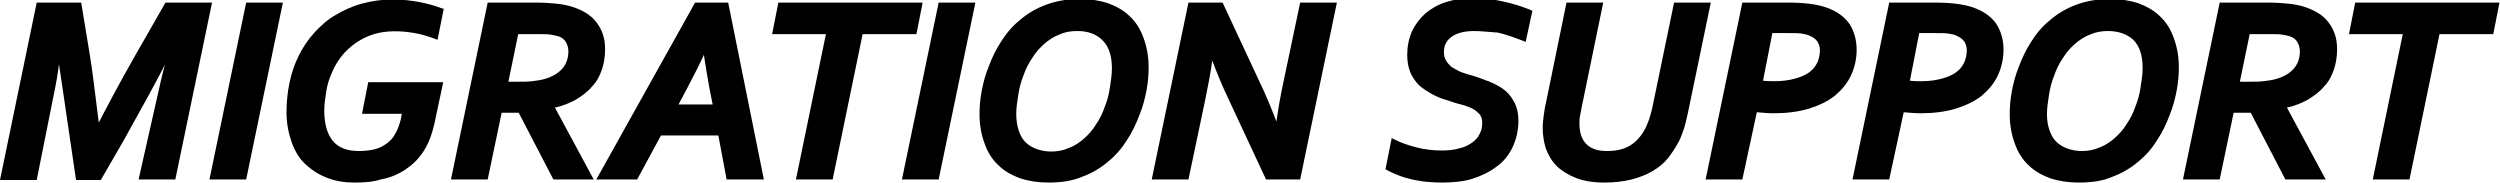 <?xml version="1.0" encoding="utf-8"?>
<!-- Generator: Adobe Illustrator 26.0.0, SVG Export Plug-In . SVG Version: 6.00 Build 0)  -->
<svg version="1.1" id="レイヤー_1" xmlns="http://www.w3.org/2000/svg" xmlns:xlink="http://www.w3.org/1999/xlink" x="0px"
	 y="0px" width="483.4px" height="35.4px" viewBox="0 0 483.4 35.4" style="enable-background:new 0 0 483.4 35.4;"
	 xml:space="preserve">
<g>
	<g>
		<path d="M18.9,25.3c1.2-2.5,3.7-7.3,7.6-14.2L32.2,1h8.2l-6.9,33.2h-6.1L31,18.4c0.6-2.6,1.3-5.8,2.3-9.4h-0.2
			c-1.6,3.5-4.8,9.4-9.5,17.7l-4.4,7.5h-4l-2.7-17.9c-0.4-2.4-0.7-4.8-1-7.3h-0.2c-0.2,2.4-0.6,5.4-1.3,8.7L6.7,34.2H0.6L7.5,1h7.8
			l1.5,9.3c0.6,3.9,1.2,8.9,1.9,15H18.9z"/>
		<path d="M33.9,34.7h-7.1l3.7-16.4c0.4-1.7,0.8-3.7,1.4-5.8c-1.8,3.5-4.5,8.4-7.9,14.5l-4.5,7.8h-4.8L12,16.4
			c-0.2-1.3-0.4-2.7-0.6-4c-0.2,1.7-0.5,3.5-0.9,5.4l-3.4,17H0L7.1,0.5h8.6l1.6,9.7c0.6,3.5,1.1,8.1,1.8,13.5
			c1.4-2.7,3.7-7.1,7-12.9l5.9-10.3H41L33.9,34.7z M28.1,33.7h5l6.7-32.2h-7.3l-5.6,9.8C23,18.2,20.5,23,19.3,25.5l-0.1,0.3h-0.9
			l0-0.4c-0.7-6.1-1.3-11.1-1.9-14.9l-1.4-8.9h-7L1.2,33.7h5l3.3-16.2c0.6-3.3,1.1-6.2,1.3-8.7l0-0.5h1.1l0,0.4
			c0.3,2.5,0.6,4.9,1,7.3l2.6,17.5h3.3l4.2-7.3c4.7-8.3,7.9-14.2,9.5-17.7l0.1-0.3h1.2l-0.2,0.6c-0.9,3.6-1.7,6.8-2.3,9.4L28.1,33.7
			z"/>
	</g>
	<g>
		<path d="M41.1,34.2L48,1H54l-6.9,33.2H41.1z"/>
		<path d="M47.6,34.7h-7.1l7.1-34.2h7.1L47.6,34.7z M41.7,33.7h5l6.7-32.2h-5L41.7,33.7z"/>
	</g>
	<g>
		<path d="M75.9,0.4c1.7,0,3.4,0.2,5,0.5c1.6,0.3,3,0.7,4.2,1.2l-1,5c-1.4-0.5-2.7-0.9-4-1.1c-1.2-0.2-2.5-0.4-3.7-0.4
			c-1.6,0-3.1,0.2-4.4,0.6c-1.4,0.4-2.6,1-3.6,1.7c-1.1,0.7-2,1.6-2.8,2.6c-0.8,1-1.4,2.1-1.9,3.3c-0.5,1.2-0.9,2.4-1.2,3.7
			S62,20,62,21.3c0,2.8,0.6,4.8,1.8,6.3s3,2.1,5.4,2.1c1.1,0,2.1-0.1,3.1-0.4c1-0.2,1.8-0.6,2.5-1.1c0.7-0.5,1.4-1.2,1.9-2
			c0.5-0.8,0.9-1.8,1.1-3l0.3-1.7h-7.4l1-5.1h13.5l-1.5,7.4c-0.4,2.1-1.2,3.9-2.1,5.3c-1,1.4-2.1,2.5-3.4,3.4
			c-1.3,0.8-2.8,1.4-4.4,1.8c-1.6,0.3-3.3,0.5-5.1,0.5c-1.8,0-3.5-0.3-5.1-0.8c-1.5-0.6-2.9-1.4-4-2.5c-1.1-1.1-2-2.5-2.6-4.1
			c-0.6-1.6-0.9-3.5-0.9-5.6c0-2,0.2-3.9,0.6-5.7s1-3.5,1.8-5.1s1.8-3,2.9-4.3c1.1-1.3,2.5-2.4,3.9-3.3c1.5-0.9,3.1-1.6,4.9-2.1
			C71.9,0.6,73.8,0.4,75.9,0.4z"/>
		<path d="M68.5,35.3c-1.9,0-3.7-0.3-5.2-0.9c-1.6-0.6-3-1.5-4.2-2.6c-1.2-1.1-2.1-2.6-2.7-4.3c-0.6-1.7-1-3.6-1-5.8
			c0-2,0.2-3.9,0.6-5.8c0.4-1.9,1-3.6,1.8-5.2c0.8-1.6,1.8-3.1,3-4.4C62,5,63.3,3.8,64.9,2.9c1.5-0.9,3.2-1.7,5.1-2.2
			c1.8-0.5,3.8-0.8,6-0.8c1.8,0,3.5,0.2,5.1,0.5c1.6,0.3,3,0.7,4.3,1.2l0.4,0.1l-1.2,6l-0.5-0.2c-1.4-0.5-2.7-0.9-3.9-1.1
			c-2.8-0.5-5.6-0.5-7.9,0.2c-1.3,0.4-2.5,1-3.5,1.7c-1,0.7-1.9,1.5-2.7,2.5c-0.8,1-1.4,2-1.9,3.2c-0.5,1.1-0.9,2.3-1.1,3.6
			c-0.2,1.3-0.4,2.5-0.4,3.8c0,2.6,0.6,4.6,1.7,5.9c1.1,1.3,2.8,1.9,5,1.9c1,0,2-0.1,2.9-0.3c0.9-0.2,1.7-0.6,2.4-1.1
			c0.7-0.5,1.3-1.1,1.7-1.9c0.5-0.8,0.8-1.7,1.1-2.8l0.2-1.1H70l1.2-6.1h14.5l-1.7,8c-0.5,2.2-1.2,4-2.2,5.5c-1,1.5-2.2,2.6-3.6,3.5
			c-1.4,0.9-2.9,1.5-4.6,1.8C72.1,35.2,70.3,35.3,68.5,35.3z M75.9,0.9c-2,0-3.9,0.2-5.7,0.7c-1.7,0.5-3.4,1.2-4.8,2.1
			c-1.4,0.9-2.7,2-3.8,3.2c-1.1,1.3-2.1,2.7-2.8,4.2c-0.8,1.5-1.4,3.2-1.7,5c-0.4,1.8-0.6,3.7-0.6,5.6c0,2.1,0.3,3.9,0.9,5.5
			c0.6,1.6,1.4,2.9,2.5,3.9c1.1,1,2.4,1.8,3.8,2.4c1.5,0.5,3.1,0.8,4.9,0.8c1.7,0,3.4-0.2,5-0.5c1.6-0.3,3-0.9,4.3-1.7
			c1.3-0.8,2.4-1.9,3.3-3.2c0.9-1.3,1.6-3.1,2-5.1l1.4-6.8H72L71.2,21h7.4l-0.4,2.3c-0.2,1.2-0.6,2.3-1.2,3.1
			c-0.5,0.9-1.2,1.6-2,2.2c-0.8,0.6-1.7,1-2.7,1.2c-1,0.2-2.1,0.4-3.2,0.4c-2.5,0-4.5-0.8-5.7-2.3c-1.3-1.5-1.9-3.7-1.9-6.6
			c0-1.3,0.1-2.7,0.4-4c0.3-1.3,0.7-2.6,1.2-3.8c0.5-1.2,1.2-2.3,2-3.4c0.8-1,1.8-1.9,2.9-2.7c1.1-0.8,2.4-1.4,3.8-1.8
			c2.5-0.8,5.5-0.8,8.4-0.3c1.1,0.2,2.3,0.5,3.5,1l0.8-4c-1.1-0.4-2.3-0.7-3.7-1C79.2,1,77.6,0.9,75.9,0.9z"/>
	</g>
	<g>
		<path d="M94,34.2h-6.1L94.8,1h9c1.4,0,2.7,0,3.7,0.1s1.9,0.3,2.7,0.5c2.2,0.6,3.8,1.6,4.8,3c1,1.4,1.5,3,1.5,4.8
			c0,1.3-0.2,2.6-0.6,3.8s-1,2.2-1.8,3.2c-0.8,0.9-1.8,1.8-3.1,2.5s-2.8,1.2-4.5,1.6v0.1l7.4,13.7h-6.7l-6.7-12.9h-4L94,34.2z
			 M97.7,16.3h2.3c1.1,0,2.1,0,3-0.1c0.9-0.1,1.7-0.2,2.4-0.4c1.6-0.4,2.8-1.1,3.7-2.1c0.9-1,1.4-2.2,1.4-3.8c0-0.8-0.2-1.5-0.5-2.1
			s-1-1-1.8-1.3c-0.4-0.1-0.9-0.2-1.5-0.3c-0.6-0.1-1.4-0.1-2.4-0.1h-4.4L97.7,16.3z"/>
		<path d="M114.8,34.7H107l-6.7-12.9H97l-2.7,12.9h-7.1l7.1-34.2h9.4c1.4,0,2.7,0.1,3.8,0.2c1.1,0.1,2,0.3,2.8,0.5
			c2.3,0.7,4,1.7,5.1,3.2s1.6,3.1,1.6,5.1c0,1.4-0.2,2.7-0.6,3.9c-0.4,1.2-1,2.4-1.9,3.3c-0.8,1-1.9,1.8-3.2,2.6
			c-1.1,0.6-2.5,1.2-4,1.5L114.8,34.7z M107.6,33.7h5.6l-7-13v-0.5l0.4-0.2c1.7-0.4,3.2-0.9,4.4-1.6c1.2-0.7,2.2-1.5,2.9-2.3
			c0.8-0.9,1.3-1.9,1.7-3c0.4-1.1,0.5-2.3,0.5-3.6c0-1.7-0.5-3.2-1.4-4.5s-2.5-2.2-4.5-2.8c-0.8-0.2-1.6-0.4-2.6-0.5
			c-1-0.1-2.2-0.1-3.7-0.1h-8.6l-6.7,32.2h5l2.7-12.9h4.7L107.6,33.7z M100,16.8h-2.9l2.3-11.2h4.8c1,0,1.8,0,2.4,0.1
			c0.7,0.1,1.2,0.2,1.6,0.3c0.9,0.3,1.6,0.8,2.1,1.5c0.4,0.7,0.6,1.5,0.6,2.3c0,1.7-0.5,3-1.5,4.1c-1,1-2.3,1.8-4,2.2
			c-0.7,0.2-1.5,0.3-2.4,0.4C102.2,16.7,101.1,16.8,100,16.8z M98.3,15.8h1.7c1.1,0,2.1,0,2.9-0.1c0.8-0.1,1.6-0.2,2.3-0.4
			c1.5-0.4,2.7-1.1,3.5-2c0.8-0.9,1.2-2,1.2-3.4c0-0.7-0.2-1.3-0.5-1.8c-0.3-0.5-0.8-0.9-1.5-1.1c-0.4-0.1-0.8-0.2-1.4-0.3
			c-0.6-0.1-1.4-0.1-2.3-0.1h-4L98.3,15.8z"/>
	</g>
	<g>
		<path d="M139.3,25.8h-11.8l-4.6,8.5h-6.8L134.7,1h5.7l6.8,33.2h-6.2L139.3,25.8z M130.3,20.7h8.1l-0.7-3.6c-0.5-2.9-1-5.5-1.3-8
			h-0.1c-1.2,2.6-2.4,5.2-3.8,7.7L130.3,20.7z"/>
		<path d="M147.7,34.7h-7.2l-1.6-8.5h-11.1l-4.6,8.5h-7.9l19.1-34.2h6.4L147.7,34.7z M141.3,33.7h5.2L140,1.5h-5l-18,32.2h5.6
			l4.6-8.5h12.5L141.3,33.7z M139,21.2h-9.5l2.5-4.6c1.4-2.5,2.6-5.1,3.8-7.6l0.1-0.3h0.9l0.1,0.4c0.3,2.4,0.8,5.1,1.3,7.9L139,21.2
			z M131.2,20.2h6.6l-0.6-3c-0.4-2.3-0.8-4.5-1.1-6.6c-1,2.2-2.1,4.3-3.2,6.4L131.2,20.2z"/>
	</g>
	<g>
		<path d="M160.6,34.2h-6.1l5.8-28.1H150l1-5.1h26.9l-1,5.1h-10.4L160.6,34.2z"/>
		<path d="M161,34.7h-7.1l5.8-28.1h-10.4l1.2-6.1h27.9l-1.2,6.1h-10.4L161,34.7z M155.2,33.7h5L166,5.6h10.4l0.8-4.1h-25.9l-0.8,4.1
			H161L155.2,33.7z"/>
	</g>
	<g>
		<path d="M175,34.2L181.9,1h6.1l-6.9,33.2H175z"/>
		<path d="M181.5,34.7h-7.1l7.1-34.2h7.1L181.5,34.7z M175.7,33.7h5l6.7-32.2h-5L175.7,33.7z"/>
	</g>
	<g>
		<path d="M208.7,0.4c1.9,0,3.7,0.3,5.3,0.8c1.6,0.5,2.9,1.3,4.1,2.4c1.1,1.1,2,2.4,2.6,4c0.6,1.6,0.9,3.4,0.9,5.5
			c0,1.3-0.1,2.7-0.4,4.3c-0.3,1.6-0.7,3.2-1.3,4.8s-1.4,3.2-2.4,4.7c-1,1.5-2.2,2.9-3.6,4.1c-1.4,1.2-3,2.1-4.9,2.9s-4,1.1-6.3,1.1
			c-1.9,0-3.7-0.3-5.3-0.8s-2.9-1.3-4.1-2.4c-1.1-1.1-2-2.4-2.6-4s-0.9-3.4-0.9-5.5c0-1.3,0.1-2.7,0.4-4.3c0.3-1.6,0.7-3.2,1.3-4.8
			c0.6-1.6,1.4-3.2,2.4-4.7c1-1.5,2.2-2.9,3.6-4.1c1.4-1.2,3-2.1,4.9-2.9C204.2,0.8,206.3,0.4,208.7,0.4z M208.3,5.5
			c-1.3,0-2.6,0.2-3.7,0.7c-1.1,0.5-2.1,1.1-3.1,1.9c-0.9,0.8-1.7,1.7-2.4,2.8c-0.7,1.1-1.3,2.2-1.8,3.5s-0.8,2.5-1.1,3.8
			c-0.2,1.3-0.4,2.6-0.4,3.9s0.2,2.4,0.5,3.3c0.3,1,0.8,1.8,1.4,2.4c0.6,0.6,1.4,1.1,2.3,1.5s1.9,0.5,3,0.5c1.3,0,2.6-0.2,3.7-0.7
			c1.1-0.5,2.1-1.1,3.1-1.9s1.7-1.7,2.4-2.8c0.7-1.1,1.3-2.2,1.8-3.4c0.5-1.2,0.8-2.5,1.1-3.8c0.2-1.3,0.4-2.6,0.4-3.9
			c0-2.5-0.6-4.4-1.9-5.7C212.3,6.2,210.5,5.5,208.3,5.5z"/>
		<path d="M202.7,35.3c-2,0-3.8-0.3-5.4-0.8c-1.6-0.6-3.1-1.4-4.2-2.5c-1.2-1.1-2.1-2.5-2.7-4.2c-0.6-1.6-1-3.5-1-5.7
			c0-1.3,0.1-2.8,0.4-4.4c0.3-1.6,0.7-3.2,1.4-4.9c0.6-1.6,1.4-3.3,2.4-4.8c1-1.6,2.2-3,3.7-4.2c1.4-1.2,3.1-2.2,5-2.9
			c1.9-0.7,4.1-1.1,6.5-1.1c2,0,3.8,0.3,5.4,0.8c1.6,0.6,3.1,1.4,4.2,2.5c1.2,1.1,2.1,2.5,2.7,4.2c0.6,1.6,1,3.5,1,5.7
			c0,1.3-0.1,2.8-0.4,4.4c-0.3,1.6-0.7,3.2-1.4,4.9c-0.6,1.6-1.4,3.3-2.4,4.8c-1,1.6-2.2,3-3.7,4.2c-1.4,1.2-3.1,2.2-5,2.9
			C207.3,35,205.1,35.3,202.7,35.3z M208.7,0.9c-2.3,0-4.4,0.4-6.1,1c-1.8,0.7-3.4,1.6-4.7,2.8c-1.4,1.1-2.5,2.5-3.5,4
			c-1,1.5-1.7,3.1-2.3,4.6c-0.6,1.6-1,3.2-1.3,4.7c-0.3,1.5-0.4,3-0.4,4.2c0,2,0.3,3.8,0.9,5.3c0.6,1.5,1.4,2.8,2.5,3.8
			c1.1,1,2.4,1.8,3.9,2.3c1.5,0.5,3.2,0.8,5.1,0.8c2.3,0,4.4-0.4,6.1-1c1.8-0.7,3.4-1.6,4.7-2.8c1.4-1.1,2.5-2.5,3.5-4
			c1-1.5,1.7-3,2.3-4.6c0.6-1.6,1-3.2,1.3-4.7c0.3-1.5,0.4-3,0.4-4.2c0-2-0.3-3.8-0.9-5.3c-0.6-1.5-1.4-2.8-2.5-3.8
			c-1.1-1-2.4-1.8-3.9-2.3C212.3,1.2,210.6,0.9,208.7,0.9z M203.1,30.2c-1.2,0-2.2-0.2-3.2-0.5c-1-0.3-1.8-0.9-2.5-1.6
			c-0.7-0.7-1.2-1.6-1.5-2.6c-0.3-1-0.5-2.2-0.5-3.5c0-1.3,0.1-2.6,0.4-3.9c0.2-1.3,0.6-2.7,1.1-3.9c0.5-1.2,1.1-2.4,1.8-3.5
			c0.7-1.1,1.6-2.1,2.5-2.9c1-0.8,2-1.5,3.2-2c1.2-0.5,2.5-0.7,3.9-0.7c2.4,0,4.3,0.7,5.6,2.1c1.4,1.4,2.1,3.4,2.1,6.1
			c0,1.3-0.1,2.6-0.4,3.9c-0.2,1.3-0.6,2.7-1.1,3.9c-0.5,1.2-1.1,2.4-1.8,3.5c-0.7,1.1-1.6,2.1-2.5,2.9c-1,0.8-2,1.5-3.2,2
			C205.8,30,204.5,30.2,203.1,30.2z M208.3,6c-1.3,0-2.5,0.2-3.5,0.7c-1.1,0.4-2.1,1.1-2.9,1.8c-0.9,0.8-1.7,1.7-2.3,2.7
			c-0.7,1-1.3,2.2-1.7,3.4c-0.5,1.2-0.8,2.4-1,3.7c-0.2,1.3-0.4,2.5-0.4,3.8c0,1.2,0.2,2.3,0.5,3.2c0.3,0.9,0.7,1.6,1.3,2.2
			c0.6,0.6,1.3,1,2.1,1.3c0.8,0.3,1.8,0.5,2.8,0.5c1.3,0,2.4-0.2,3.5-0.7c1.1-0.4,2.1-1.1,2.9-1.8c0.9-0.8,1.7-1.7,2.3-2.7
			c0.7-1,1.3-2.2,1.7-3.4c0.5-1.2,0.8-2.4,1-3.7c0.2-1.3,0.4-2.6,0.4-3.8c0-2.4-0.6-4.2-1.8-5.4C212,6.6,210.4,6,208.3,6z"/>
	</g>
	<g>
		<path d="M245.1,34.2l-6.8-14.7c-1.7-3.6-3-6.8-4-9.6h-0.1c-0.3,2.7-0.8,5.9-1.6,9.5l-3.1,14.8h-6.1L230.3,1h5.9l6.8,14.7
			c1.7,3.6,3,6.7,4,9.6h0.1c0.2-2.2,0.7-5.3,1.6-9.5L251.8,1h6.1L251,34.2H245.1z"/>
		<path d="M251.4,34.7h-6.6l-7-15c-1.4-2.9-2.5-5.6-3.4-8c-0.3,2.3-0.8,4.9-1.4,7.8l-3.2,15.2h-7.1l7.1-34.2h6.6l7,15
			c1.4,2.9,2.5,5.6,3.4,8c0.3-2,0.7-4.6,1.4-7.8l3.2-15.2h7.1L251.4,34.7z M245.5,33.7h5.2l6.7-32.2h-5l-3,14.4
			c-0.8,4.1-1.4,7.3-1.6,9.4l0,0.4h-0.9l-0.1-0.3c-1-2.8-2.3-6-4-9.5l-6.7-14.4h-5.2l-6.7,32.2h5l3-14.4c0.7-3.5,1.3-6.7,1.6-9.4
			l0.1-0.4h0.9l0.1,0.3c1,2.8,2.3,6,4,9.5L245.5,33.7z"/>
	</g>
	<g>
		<path d="M287,23.9c0-0.8-0.2-1.4-0.6-1.9c-0.4-0.5-0.9-0.9-1.6-1.2c-0.7-0.3-1.4-0.6-2.3-0.8c-0.9-0.2-1.7-0.5-2.6-0.8
			c-1-0.3-2-0.7-2.9-1.2c-0.9-0.4-1.7-1-2.3-1.7c-0.7-0.7-1.2-1.4-1.6-2.4c-0.4-0.9-0.6-2-0.6-3.2c0-1.6,0.3-3,0.9-4.3
			c0.6-1.3,1.4-2.4,2.4-3.3c1.1-0.9,2.3-1.6,3.8-2.1c1.5-0.5,3.2-0.7,5-0.7c2,0,3.9,0.2,5.8,0.6c1.9,0.4,3.6,0.9,5.1,1.6l-1.1,5
			c-1.9-0.7-3.5-1.3-5-1.6c-1.5-0.3-2.9-0.5-4.4-0.5c-2,0-3.5,0.4-4.6,1.2c-1.1,0.8-1.7,1.9-1.7,3.3c0,0.7,0.1,1.4,0.4,1.9
			c0.3,0.5,0.7,1,1.2,1.3s1.1,0.7,1.8,0.9c0.7,0.3,1.4,0.5,2.1,0.7c1.1,0.3,2.2,0.7,3.2,1.1c1.1,0.4,2,0.9,2.9,1.5s1.6,1.4,2.1,2.3
			c0.5,0.9,0.8,2.1,0.8,3.5c0,1.8-0.3,3.4-1,4.8s-1.7,2.6-2.9,3.6c-1.3,1-2.8,1.7-4.6,2.3c-1.8,0.5-3.8,0.8-6,0.8
			c-1.2,0-2.3-0.1-3.3-0.2s-2-0.3-2.9-0.6c-0.9-0.2-1.7-0.5-2.3-0.7c-0.7-0.3-1.2-0.5-1.6-0.8l1-5c1.3,0.6,2.7,1.1,4.2,1.6
			c1.6,0.4,3.2,0.6,5,0.6c1.3,0,2.4-0.1,3.4-0.4s1.9-0.6,2.6-1.1c0.7-0.5,1.3-1.1,1.7-1.8C286.8,25.6,287,24.8,287,23.9z"/>
		<path d="M278.7,35.3c-1.2,0-2.3-0.1-3.4-0.2c-1.1-0.2-2.1-0.3-3-0.6c-0.9-0.2-1.7-0.5-2.4-0.8c-0.7-0.3-1.3-0.6-1.7-0.8l-0.3-0.2
			l1.2-6l0.6,0.3c1.2,0.6,2.6,1.1,4.2,1.5c1.5,0.4,3.2,0.6,4.9,0.6c1.2,0,2.3-0.1,3.3-0.4c1-0.2,1.8-0.6,2.5-1.1
			c0.6-0.4,1.2-1,1.5-1.7c0.4-0.7,0.5-1.4,0.5-2.3c0-0.6-0.2-1.1-0.5-1.5c-0.4-0.4-0.8-0.8-1.4-1.1c-0.6-0.3-1.4-0.6-2.2-0.8
			c-0.9-0.2-1.7-0.5-2.6-0.8c-1.1-0.3-2.1-0.7-3-1.2c-0.9-0.5-1.8-1.1-2.5-1.7c-0.7-0.7-1.3-1.6-1.7-2.5c-0.4-1-0.6-2.1-0.6-3.4
			c0-1.6,0.3-3.1,0.9-4.5c0.6-1.3,1.5-2.5,2.6-3.5c1.1-0.9,2.4-1.7,4-2.2c3.1-1,7.3-1,11.1-0.1c1.9,0.4,3.7,1,5.2,1.6l0.4,0.2
			l-1.3,6l-0.5-0.2c-1.8-0.7-3.5-1.3-4.9-1.6C287.9,6.2,286.5,6,285,6c-1.9,0-3.3,0.4-4.3,1.1c-1,0.7-1.5,1.7-1.5,2.9
			c0,0.7,0.1,1.2,0.4,1.7c0.3,0.5,0.6,0.8,1,1.2c0.5,0.3,1,0.6,1.6,0.9c0.7,0.3,1.4,0.5,2.1,0.7c1.1,0.3,2.2,0.7,3.2,1.1
			c1.1,0.4,2.1,0.9,3,1.5c0.9,0.6,1.7,1.5,2.2,2.5c0.6,1,0.9,2.3,0.9,3.7c0,1.9-0.4,3.6-1.1,5.1c-0.7,1.5-1.7,2.8-3.1,3.8
			c-1.3,1-2.9,1.8-4.8,2.4C283,35.1,280.9,35.3,278.7,35.3z M269,32.3c0.3,0.2,0.7,0.4,1.2,0.6c0.7,0.3,1.4,0.5,2.3,0.7
			c0.9,0.2,1.8,0.4,2.9,0.5c1,0.1,2.1,0.2,3.3,0.2c2.2,0,4.1-0.3,5.9-0.8c1.7-0.5,3.2-1.2,4.4-2.2c1.2-0.9,2.1-2.1,2.8-3.4
			c0.7-1.3,1-2.9,1-4.6c0-1.3-0.2-2.4-0.7-3.3c-0.5-0.9-1.1-1.6-1.9-2.2c-0.8-0.6-1.8-1.1-2.8-1.4c-1.1-0.4-2.1-0.7-3.2-1.1
			c-0.8-0.2-1.5-0.5-2.2-0.7c-0.7-0.3-1.3-0.6-1.9-1c-0.6-0.4-1-0.9-1.3-1.5c-0.3-0.6-0.5-1.3-0.5-2.1c0-1.5,0.6-2.8,1.9-3.7
			C281.3,5.5,283,5,285,5c1.5,0,3,0.2,4.5,0.5c1.3,0.3,2.9,0.8,4.5,1.4l0.9-4.1c-1.3-0.5-2.9-1-4.6-1.4c-3.6-0.8-7.6-0.9-10.5,0.1
			c-1.4,0.5-2.6,1.2-3.6,2c-1,0.9-1.8,1.9-2.3,3.1c-0.5,1.2-0.8,2.6-0.8,4.1c0,1.2,0.2,2.2,0.5,3c0.4,0.9,0.8,1.6,1.5,2.2
			c0.6,0.6,1.4,1.1,2.2,1.6c0.9,0.4,1.8,0.8,2.8,1.1c0.9,0.3,1.8,0.5,2.6,0.8c0.9,0.2,1.7,0.5,2.3,0.9c0.7,0.3,1.3,0.8,1.8,1.3
			c0.5,0.6,0.7,1.3,0.7,2.2c0,1-0.2,1.9-0.7,2.7c-0.4,0.8-1.1,1.5-1.8,2c-0.8,0.5-1.7,0.9-2.8,1.2c-1.1,0.3-2.2,0.4-3.5,0.4
			c-1.8,0-3.5-0.2-5.1-0.6c-1.4-0.4-2.6-0.8-3.8-1.3L269,32.3z"/>
	</g>
	<g>
		<path d="M310.8,29.7c1.7,0,3.2-0.4,4.5-1.1s2.3-1.9,3.2-3.5c0.3-0.6,0.6-1.2,0.8-2s0.5-1.7,0.7-2.7L324,1h6.1l-4.3,20.6
			c-0.3,1.2-0.5,2.3-0.8,3.2c-0.3,0.9-0.6,1.7-1,2.4c-0.5,1.1-1.2,2.1-2,3.1c-0.8,0.9-1.7,1.7-2.9,2.4c-1.1,0.7-2.4,1.2-3.9,1.6
			c-1.5,0.4-3.2,0.6-5.1,0.6c-2.1,0-3.9-0.3-5.3-0.8c-1.4-0.5-2.6-1.3-3.5-2.2c-0.9-0.9-1.6-2-2-3.2c-0.4-1.2-0.6-2.5-0.6-3.9
			c0-0.8,0.1-1.6,0.2-2.3s0.2-1.5,0.4-2.3L303.3,1h6.1l-4.1,19.8c-0.1,0.6-0.2,1.1-0.3,1.7c-0.1,0.5-0.1,1-0.1,1.5
			c0,0.8,0.1,1.5,0.3,2.2c0.2,0.7,0.5,1.3,1,1.8c0.5,0.5,1.1,0.9,1.8,1.2C308.7,29.6,309.6,29.7,310.8,29.7z"/>
		<path d="M310.2,35.3c-2.1,0-4-0.3-5.5-0.9c-1.5-0.6-2.8-1.4-3.7-2.3c-1-1-1.6-2.1-2.1-3.4c-0.4-1.3-0.6-2.6-0.6-4
			c0-0.8,0.1-1.6,0.2-2.4c0.1-0.7,0.2-1.5,0.4-2.3l4-19.5h7.1l-4.2,20.4c-0.1,0.6-0.2,1.1-0.3,1.6c-0.1,0.5-0.1,1-0.1,1.5
			c0,0.7,0.1,1.4,0.3,2.1c0.2,0.6,0.5,1.2,0.9,1.6c0.4,0.5,0.9,0.8,1.6,1.1c0.7,0.3,1.6,0.4,2.6,0.4c1.6,0,3.1-0.3,4.3-1
			c1.2-0.7,2.2-1.8,3-3.3c0.3-0.5,0.5-1.2,0.8-1.9c0.2-0.7,0.5-1.6,0.7-2.7l4.1-19.8h7.1l-4.4,21.2c-0.3,1.3-0.5,2.3-0.8,3.2
			c-0.3,0.9-0.6,1.7-1,2.5c-0.6,1.1-1.3,2.2-2.1,3.2c-0.8,1-1.8,1.8-3,2.5c-1.2,0.7-2.5,1.2-4,1.6C313.9,35.1,312.1,35.3,310.2,35.3
			z M303.7,1.5l-3.9,18.7c-0.2,0.8-0.3,1.5-0.4,2.3c-0.1,0.7-0.2,1.5-0.2,2.3c0,1.3,0.2,2.5,0.6,3.7c0.4,1.1,1,2.2,1.8,3
			c0.8,0.9,2,1.6,3.3,2.1c1.4,0.5,3.1,0.8,5.1,0.8c1.9,0,3.5-0.2,4.9-0.5c1.4-0.4,2.7-0.9,3.8-1.5c1.1-0.6,2-1.4,2.7-2.3
			c0.8-0.9,1.4-1.9,1.9-3c0.4-0.7,0.7-1.5,0.9-2.4c0.3-0.8,0.5-1.9,0.8-3.1l4.1-20h-5l-3.9,19c-0.2,1.1-0.5,2-0.7,2.8
			c-0.2,0.8-0.5,1.5-0.8,2.1c-0.9,1.7-2,2.9-3.4,3.7c-1.3,0.8-2.9,1.1-4.7,1.1c-1.2,0-2.2-0.2-3-0.5c-0.8-0.3-1.5-0.8-2-1.4
			c-0.5-0.6-0.9-1.2-1.1-2c-0.2-0.7-0.3-1.5-0.3-2.4c0-0.5,0-1,0.1-1.6c0.1-0.5,0.2-1.1,0.3-1.7l3.9-19.2H303.7z"/>
	</g>
	<g>
		<path d="M336.5,34.2h-6.1L337.3,1h8.3c3.1,0,5.5,0.3,7.2,0.8c2,0.7,3.4,1.7,4.3,3c0.9,1.3,1.3,2.9,1.3,4.7c0,1.7-0.3,3.3-1,4.8
			s-1.7,2.7-3,3.7c-1.3,1-2.9,1.9-4.9,2.4s-4.2,0.9-6.7,0.9c-1.3,0-2.5-0.1-3.7-0.2L336.5,34.2z M340.3,16.1
			c0.8,0.1,1.8,0.2,2.9,0.2c1.6,0,2.9-0.2,4.1-0.5c1.2-0.3,2.1-0.8,2.9-1.3c0.8-0.6,1.3-1.2,1.7-2c0.4-0.8,0.6-1.7,0.6-2.6
			c0-0.8-0.2-1.4-0.6-2c-0.4-0.5-1-0.9-1.7-1.2c-0.4-0.2-1-0.3-1.6-0.4c-0.7-0.1-1.5-0.1-2.5-0.1h-3.7L340.3,16.1z"/>
		<path d="M336.9,34.7h-7.1l7.1-34.2h8.7c3.2,0,5.6,0.3,7.4,0.9c2.1,0.7,3.6,1.8,4.6,3.2c0.9,1.4,1.4,3.1,1.4,5c0,1.8-0.4,3.5-1.1,5
			c-0.7,1.5-1.8,2.8-3.1,3.9c-1.4,1.1-3.1,1.9-5,2.5c-2,0.6-4.3,0.9-6.8,0.9c-1.1,0-2.2-0.1-3.3-0.2L336.9,34.7z M331.1,33.7h5
			l2.7-13.2l0.5,0.1c1.2,0.2,2.4,0.2,3.6,0.2c2.5,0,4.7-0.3,6.5-0.8c1.9-0.6,3.5-1.3,4.7-2.3c1.2-1,2.2-2.2,2.9-3.6
			c0.7-1.4,1-2.9,1-4.6c0-1.7-0.4-3.2-1.3-4.4c-0.8-1.2-2.2-2.2-4.1-2.8c-1.6-0.5-4-0.8-7.1-0.8h-7.9L331.1,33.7z M343.2,16.8
			c-1.1,0-2.1-0.1-3-0.2l-0.5-0.1l2.2-10.8h4.1c1,0,1.9,0,2.5,0.1c0.7,0.1,1.3,0.2,1.8,0.4c0.8,0.3,1.4,0.8,1.9,1.4
			c0.5,0.6,0.7,1.4,0.7,2.3c0,1-0.2,2-0.6,2.9c-0.4,0.9-1,1.6-1.9,2.2c-0.8,0.6-1.8,1.1-3,1.4C346.2,16.6,344.8,16.8,343.2,16.8z
			 M340.9,15.6c0.7,0.1,1.5,0.1,2.3,0.1c1.5,0,2.8-0.2,3.9-0.5c1.1-0.3,2-0.7,2.7-1.2c0.7-0.5,1.2-1.1,1.6-1.9
			c0.3-0.7,0.5-1.5,0.5-2.4c0-0.7-0.2-1.2-0.5-1.7c-0.4-0.5-0.8-0.8-1.5-1.1c-0.4-0.2-0.9-0.3-1.5-0.4c-0.6-0.1-1.5-0.1-2.4-0.1
			h-3.3L340.9,15.6z"/>
	</g>
	<g>
		<path d="M364.9,34.2h-6.1L365.7,1h8.3c3.1,0,5.5,0.3,7.2,0.8c2,0.7,3.4,1.7,4.3,3c0.9,1.3,1.3,2.9,1.3,4.7c0,1.7-0.3,3.3-1,4.8
			s-1.7,2.7-3,3.7c-1.3,1-2.9,1.9-4.9,2.4s-4.2,0.9-6.7,0.9c-1.3,0-2.5-0.1-3.7-0.2L364.9,34.2z M368.7,16.1
			c0.8,0.1,1.8,0.2,2.9,0.2c1.6,0,2.9-0.2,4.1-0.5c1.2-0.3,2.1-0.8,2.9-1.3c0.8-0.6,1.3-1.2,1.7-2c0.4-0.8,0.6-1.7,0.6-2.6
			c0-0.8-0.2-1.4-0.6-2c-0.4-0.5-1-0.9-1.7-1.2c-0.4-0.2-1-0.3-1.6-0.4c-0.7-0.1-1.5-0.1-2.5-0.1h-3.7L368.7,16.1z"/>
		<path d="M365.3,34.7h-7.1l7.1-34.2h8.7c3.2,0,5.6,0.3,7.4,0.9c2.1,0.7,3.6,1.8,4.6,3.2c0.9,1.4,1.4,3.1,1.4,5c0,1.8-0.4,3.5-1.1,5
			c-0.7,1.5-1.8,2.8-3.1,3.9c-1.4,1.1-3.1,1.9-5,2.5c-2,0.6-4.3,0.9-6.8,0.9c-1.1,0-2.2-0.1-3.3-0.2L365.3,34.7z M359.5,33.7h5
			l2.7-13.2l0.5,0.1c1.2,0.2,2.4,0.2,3.6,0.2c2.5,0,4.7-0.3,6.5-0.8c1.9-0.6,3.5-1.3,4.7-2.3c1.2-1,2.2-2.2,2.9-3.6
			c0.7-1.4,1-2.9,1-4.6c0-1.7-0.4-3.2-1.3-4.4c-0.8-1.2-2.2-2.2-4.1-2.8c-1.6-0.5-4-0.8-7.1-0.8h-7.9L359.5,33.7z M371.6,16.8
			c-1.1,0-2.1-0.1-3-0.2l-0.5-0.1l2.2-10.8h4.1c1,0,1.9,0,2.5,0.1c0.7,0.1,1.3,0.2,1.8,0.4c0.8,0.3,1.4,0.8,1.9,1.4
			c0.5,0.6,0.7,1.4,0.7,2.3c0,1-0.2,2-0.6,2.9c-0.4,0.9-1,1.6-1.9,2.2c-0.8,0.6-1.8,1.1-3,1.4C374.6,16.6,373.2,16.8,371.6,16.8z
			 M369.3,15.6c0.7,0.1,1.5,0.1,2.3,0.1c1.5,0,2.8-0.2,3.9-0.5c1.1-0.3,2-0.7,2.7-1.2c0.7-0.5,1.2-1.1,1.6-1.9
			c0.3-0.7,0.5-1.5,0.5-2.4c0-0.7-0.2-1.2-0.5-1.7c-0.4-0.5-0.8-0.8-1.5-1.1c-0.4-0.2-0.9-0.3-1.5-0.4c-0.6-0.1-1.5-0.1-2.4-0.1
			h-3.3L369.3,15.6z"/>
	</g>
	<g>
		<path d="M408,0.4c1.9,0,3.7,0.3,5.3,0.8c1.6,0.5,2.9,1.3,4.1,2.4c1.1,1.1,2,2.4,2.6,4c0.6,1.6,0.9,3.4,0.9,5.5
			c0,1.3-0.1,2.7-0.4,4.3c-0.3,1.6-0.7,3.2-1.3,4.8s-1.4,3.2-2.4,4.7c-1,1.5-2.2,2.9-3.6,4.1c-1.4,1.2-3,2.1-4.9,2.9s-4,1.1-6.3,1.1
			c-1.9,0-3.7-0.3-5.3-0.8s-2.9-1.3-4.1-2.4c-1.1-1.1-2-2.4-2.6-4s-0.9-3.4-0.9-5.5c0-1.3,0.1-2.7,0.4-4.3c0.3-1.6,0.7-3.2,1.3-4.8
			c0.6-1.6,1.4-3.2,2.4-4.7c1-1.5,2.2-2.9,3.6-4.1c1.4-1.2,3-2.1,4.9-2.9C403.5,0.8,405.6,0.4,408,0.4z M407.6,5.5
			c-1.3,0-2.6,0.2-3.7,0.7c-1.1,0.5-2.1,1.1-3.1,1.9c-0.9,0.8-1.7,1.7-2.4,2.8c-0.7,1.1-1.3,2.2-1.8,3.5s-0.8,2.5-1.1,3.8
			c-0.2,1.3-0.4,2.6-0.4,3.9s0.2,2.4,0.5,3.3c0.3,1,0.8,1.8,1.4,2.4c0.6,0.6,1.4,1.1,2.3,1.5s1.9,0.5,3,0.5c1.3,0,2.6-0.2,3.7-0.7
			c1.1-0.5,2.1-1.1,3.1-1.9s1.7-1.7,2.4-2.8c0.7-1.1,1.3-2.2,1.8-3.4c0.5-1.2,0.8-2.5,1.1-3.8c0.2-1.3,0.4-2.6,0.4-3.9
			c0-2.5-0.6-4.4-1.9-5.7C411.5,6.2,409.8,5.5,407.6,5.5z"/>
		<path d="M401.9,35.3c-2,0-3.8-0.3-5.4-0.8c-1.6-0.6-3.1-1.4-4.2-2.5c-1.2-1.1-2.1-2.5-2.7-4.2c-0.6-1.6-1-3.5-1-5.7
			c0-1.3,0.1-2.8,0.4-4.4c0.3-1.6,0.7-3.2,1.4-4.9c0.6-1.6,1.4-3.3,2.4-4.8c1-1.6,2.2-3,3.7-4.2c1.4-1.2,3.1-2.2,5-2.9
			c1.9-0.7,4.1-1.1,6.5-1.1c2,0,3.8,0.3,5.4,0.8c1.6,0.6,3.1,1.4,4.2,2.5c1.2,1.1,2.1,2.5,2.7,4.2c0.6,1.6,1,3.5,1,5.7
			c0,1.3-0.1,2.8-0.4,4.4c-0.3,1.6-0.7,3.2-1.4,4.9c-0.6,1.6-1.4,3.3-2.4,4.8c-1,1.6-2.2,3-3.7,4.2c-1.4,1.2-3.1,2.2-5,2.9
			C406.6,35,404.4,35.3,401.9,35.3z M408,0.9c-2.3,0-4.4,0.4-6.1,1c-1.8,0.7-3.4,1.6-4.7,2.8c-1.4,1.1-2.5,2.5-3.5,4
			c-1,1.5-1.7,3.1-2.3,4.6c-0.6,1.6-1,3.1-1.3,4.7c-0.3,1.5-0.4,3-0.4,4.2c0,2,0.3,3.8,0.9,5.3c0.6,1.5,1.4,2.8,2.5,3.8
			c1.1,1,2.4,1.8,3.9,2.3c1.5,0.5,3.2,0.8,5.1,0.8c2.3,0,4.4-0.4,6.1-1c1.8-0.7,3.4-1.6,4.7-2.8c1.4-1.1,2.5-2.5,3.5-4
			c1-1.5,1.7-3.1,2.3-4.6c0.6-1.6,1-3.1,1.3-4.7c0.3-1.5,0.4-3,0.4-4.2c0-2-0.3-3.8-0.9-5.3C418.9,6.3,418,5,417,4
			c-1.1-1-2.4-1.8-3.9-2.3C411.6,1.2,409.8,0.9,408,0.9z M402.4,30.2c-1.2,0-2.2-0.2-3.2-0.5c-1-0.3-1.8-0.9-2.5-1.6
			c-0.7-0.7-1.2-1.6-1.5-2.6c-0.3-1-0.5-2.2-0.5-3.5c0-1.3,0.1-2.6,0.4-3.9c0.2-1.3,0.6-2.6,1.1-3.9c0.5-1.3,1.1-2.4,1.8-3.5
			c0.7-1.1,1.6-2.1,2.5-2.9c1-0.8,2-1.5,3.2-2c1.2-0.5,2.5-0.7,3.9-0.7c2.4,0,4.3,0.7,5.6,2.1c1.4,1.4,2.1,3.4,2.1,6.1
			c0,1.3-0.1,2.6-0.4,3.9c-0.2,1.3-0.6,2.7-1.1,3.9c-0.5,1.3-1.1,2.4-1.8,3.5c-0.7,1.1-1.6,2.1-2.5,2.9c-1,0.8-2,1.5-3.2,2
			C405.1,30,403.8,30.2,402.4,30.2z M407.6,6c-1.3,0-2.4,0.2-3.5,0.7c-1.1,0.4-2.1,1.1-2.9,1.8c-0.9,0.8-1.7,1.7-2.3,2.7
			c-0.7,1-1.3,2.2-1.7,3.4c-0.5,1.2-0.8,2.5-1,3.7c-0.2,1.3-0.4,2.6-0.4,3.8c0,1.2,0.2,2.3,0.5,3.1c0.3,0.9,0.7,1.6,1.3,2.2
			c0.6,0.6,1.3,1,2.1,1.3c0.8,0.3,1.8,0.5,2.8,0.5c1.3,0,2.4-0.2,3.5-0.7c1.1-0.4,2.1-1.1,2.9-1.8c0.9-0.8,1.7-1.7,2.3-2.7
			c0.7-1,1.3-2.2,1.7-3.4c0.5-1.2,0.8-2.4,1-3.7c0.2-1.3,0.4-2.5,0.4-3.8c0-2.4-0.6-4.2-1.8-5.4C411.3,6.6,409.6,6,407.6,6z"/>
	</g>
	<g>
		<path d="M428.8,34.2h-6.1L429.6,1h9c1.4,0,2.7,0,3.7,0.1s1.9,0.3,2.7,0.5c2.2,0.6,3.8,1.6,4.8,3c1,1.4,1.5,3,1.5,4.8
			c0,1.3-0.2,2.6-0.6,3.8s-1,2.2-1.8,3.2c-0.8,0.9-1.8,1.8-3.1,2.5s-2.8,1.2-4.5,1.6v0.1l7.4,13.7h-6.7l-6.7-12.9h-4L428.8,34.2z
			 M432.5,16.3h2.3c1.1,0,2.1,0,3-0.1c0.9-0.1,1.7-0.2,2.4-0.4c1.6-0.4,2.8-1.1,3.7-2.1c0.9-1,1.4-2.2,1.4-3.8
			c0-0.8-0.2-1.5-0.5-2.1s-1-1-1.8-1.3c-0.4-0.1-0.9-0.2-1.5-0.3c-0.6-0.1-1.4-0.1-2.4-0.1h-4.4L432.5,16.3z"/>
		<path d="M449.7,34.7h-7.8l-6.7-12.9h-3.3l-2.7,12.9h-7.1l7.1-34.2h9.4c1.4,0,2.7,0.1,3.8,0.2c1.1,0.1,2,0.3,2.8,0.5
			c2.3,0.7,4,1.7,5.1,3.2s1.6,3.1,1.6,5.1c0,1.4-0.2,2.7-0.6,3.9c-0.4,1.2-1,2.4-1.9,3.3c-0.8,1-1.9,1.8-3.2,2.6
			c-1.1,0.6-2.5,1.2-4,1.5L449.7,34.7z M442.4,33.7h5.6l-7-13v-0.5l0.4-0.2c1.7-0.4,3.2-0.9,4.4-1.6c1.2-0.7,2.2-1.5,2.9-2.3
			c0.8-0.9,1.3-1.9,1.7-3c0.4-1.1,0.5-2.3,0.5-3.6c0-1.7-0.5-3.2-1.4-4.5s-2.5-2.2-4.5-2.8c-0.8-0.2-1.6-0.4-2.6-0.5
			c-1-0.1-2.2-0.1-3.7-0.1H430l-6.7,32.2h5l2.7-12.9h4.7L442.4,33.7z M434.8,16.8h-2.9l2.3-11.2h4.8c1,0,1.8,0,2.4,0.1
			c0.7,0.1,1.2,0.2,1.6,0.3c0.9,0.3,1.6,0.8,2.1,1.5c0.4,0.7,0.6,1.5,0.6,2.3c0,1.7-0.5,3-1.5,4.1c-1,1-2.3,1.8-4,2.2
			c-0.7,0.2-1.5,0.3-2.4,0.4C437,16.7,436,16.8,434.8,16.8z M433.1,15.8h1.7c1.1,0,2.1,0,2.9-0.1c0.8-0.1,1.6-0.2,2.3-0.4
			c1.5-0.4,2.7-1.1,3.5-2c0.8-0.9,1.2-2,1.2-3.4c0-0.7-0.2-1.3-0.5-1.8c-0.3-0.5-0.8-0.9-1.5-1.1c-0.4-0.1-0.8-0.2-1.4-0.3
			c-0.6-0.1-1.4-0.1-2.3-0.1h-4L433.1,15.8z"/>
	</g>
	<g>
		<path d="M465.5,34.2h-6.1l5.8-28.1h-10.4l1-5.1h26.9l-1,5.1h-10.4L465.5,34.2z"/>
		<path d="M465.9,34.7h-7.1l5.8-28.1h-10.4l1.2-6.1h27.9l-1.2,6.1h-10.4L465.9,34.7z M460.1,33.7h5L471,5.6h10.4l0.8-4.1h-25.9
			l-0.8,4.1h10.4L460.1,33.7z"/>
	</g>
</g>
</svg>

